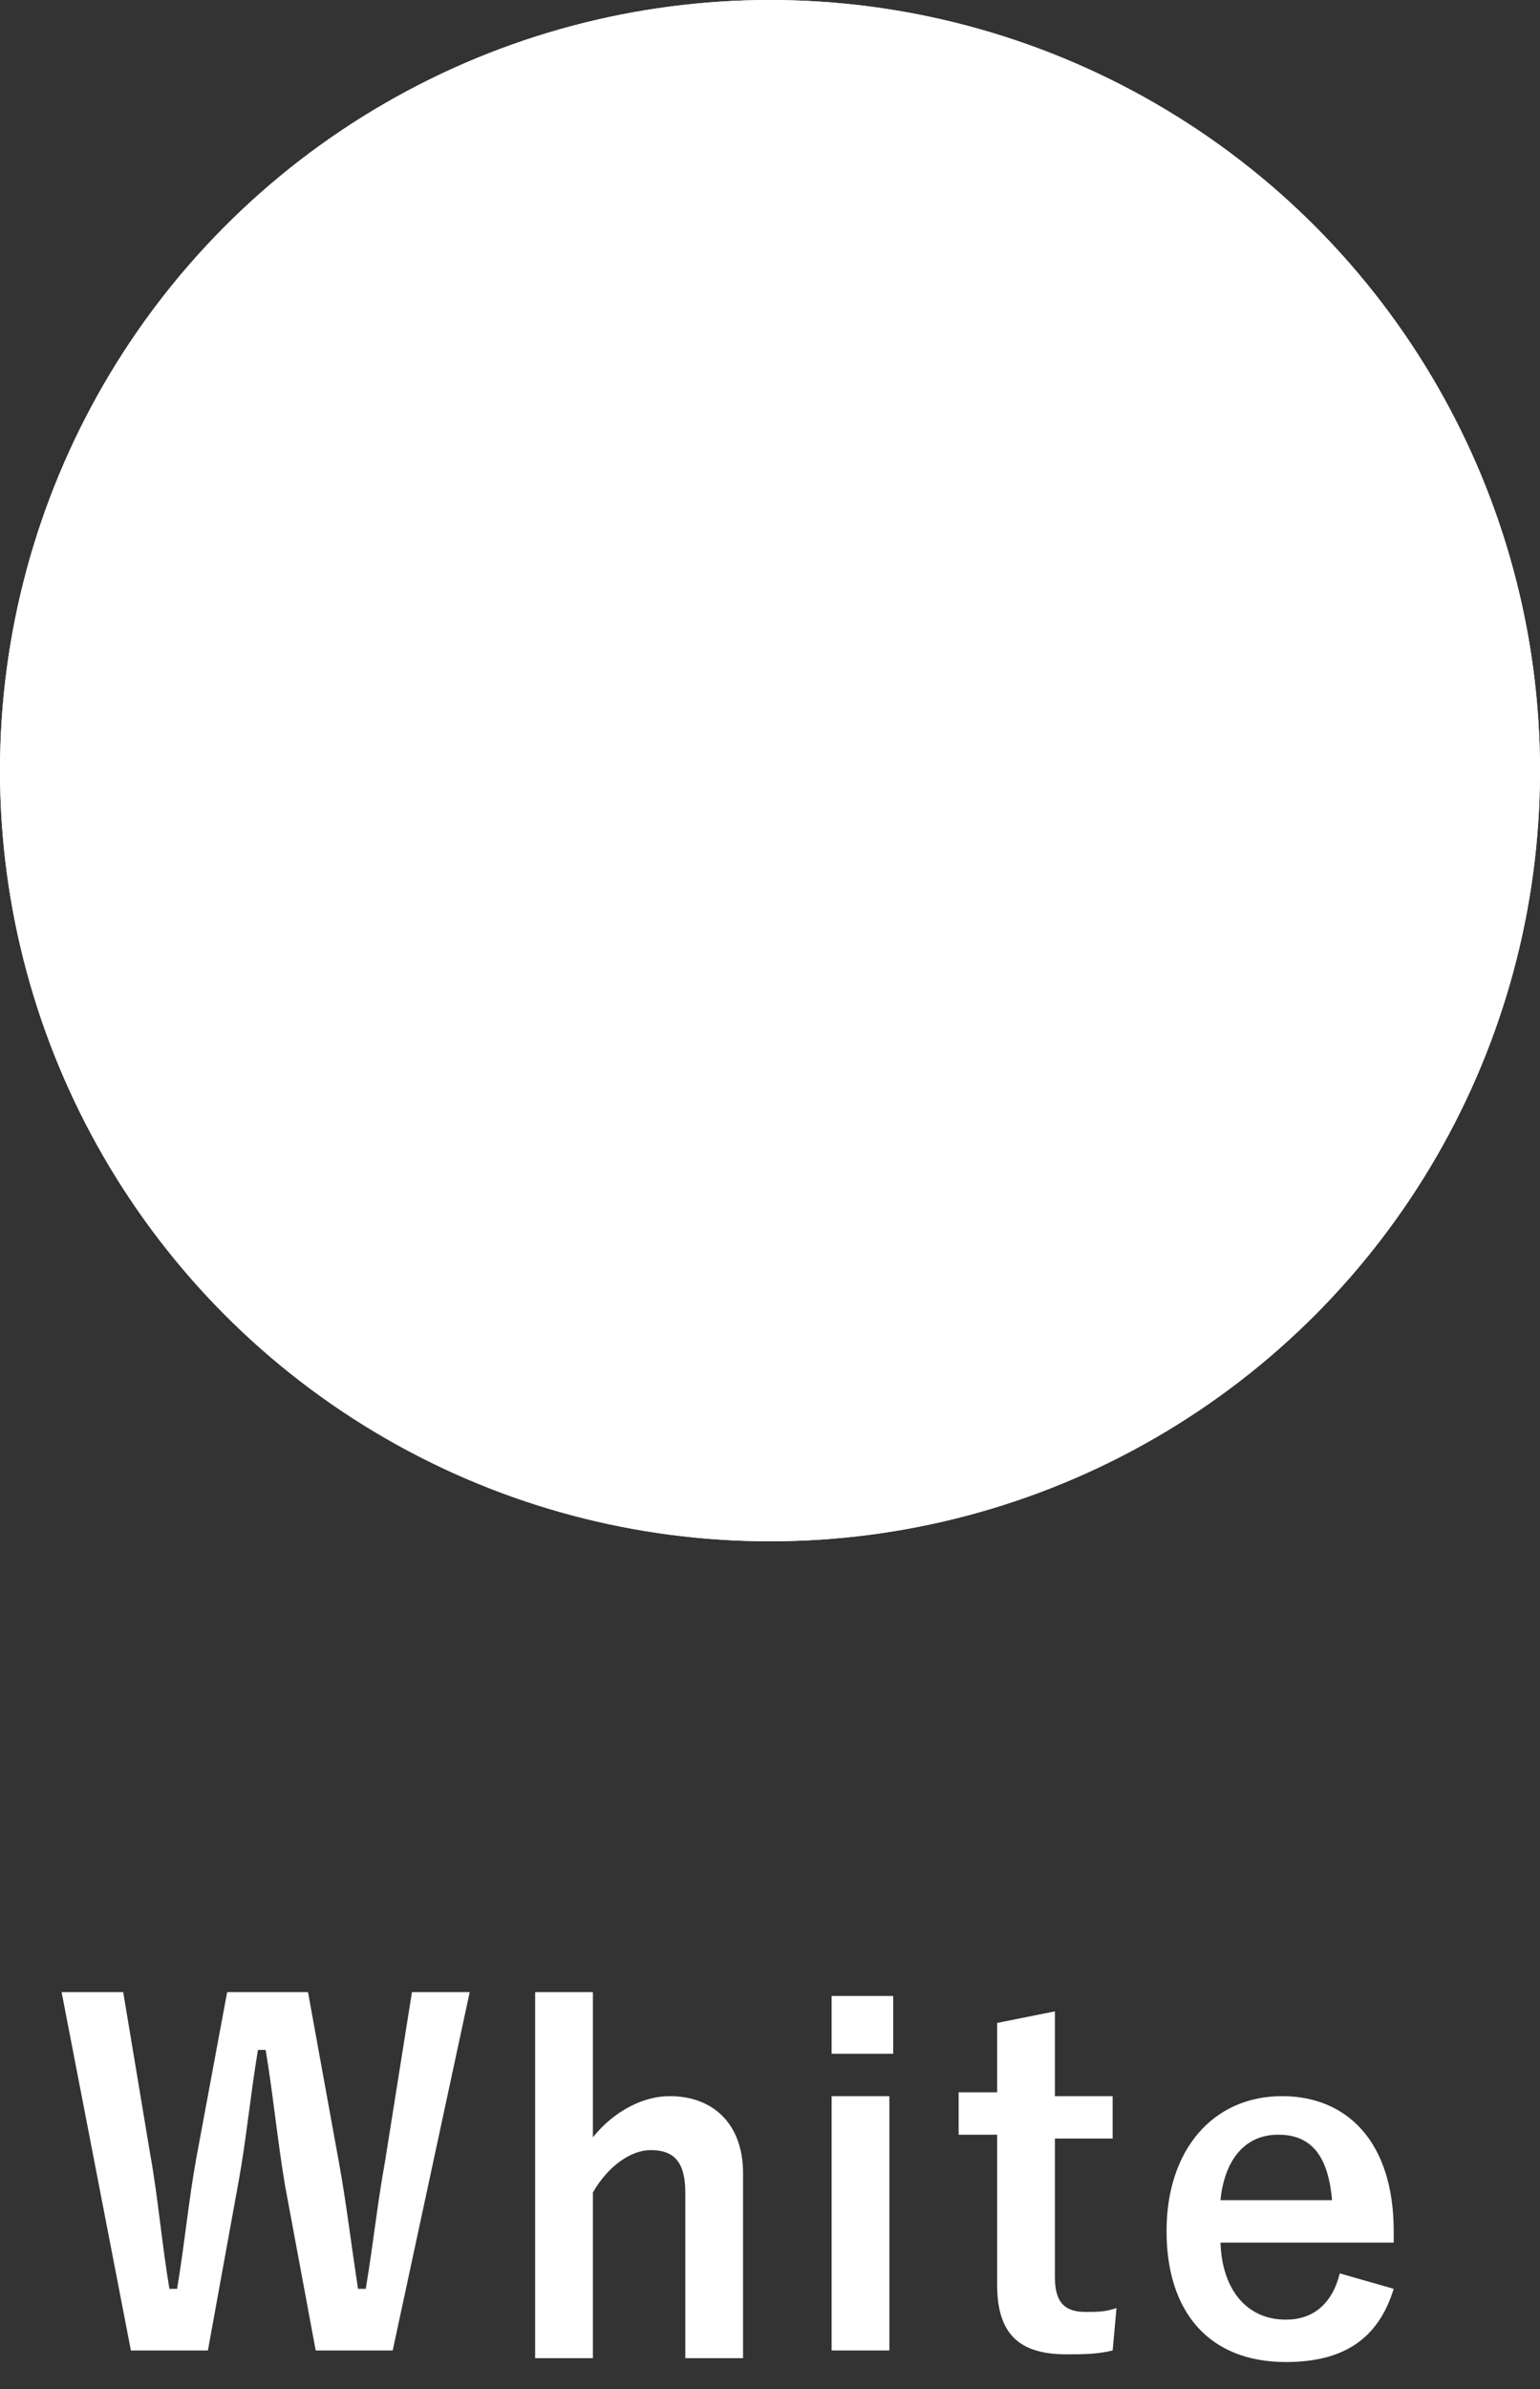 <?xml version="1.0" encoding="utf-8"?>
<!-- Generator: Adobe Illustrator 24.2.1, SVG Export Plug-In . SVG Version: 6.00 Build 0)  -->
<svg version="1.1" id="レイヤー_1" xmlns="http://www.w3.org/2000/svg" xmlns:xlink="http://www.w3.org/1999/xlink" x="0px"
	 y="0px" viewBox="0 0 40 62" style="enable-background:new 0 0 40 62;" xml:space="preserve">
<rect x="0" y="0" width="40" height="62" fill="#333333" stroke="none"/>
<style type="text/css">
	.st0{enable-background:new    ;}
	.st1{fill:#FFFFFF;}
	.st2{fill:none;stroke:#FFFFFF;}
</style>
<g id="グループ_146" transform="translate(-250 -4307)">
	<g class="st0">
		<path class="st1" d="M260.2,4368h-2l-0.8-4.3c-0.2-1.2-0.3-2.3-0.5-3.5h-0.2c-0.2,1.2-0.3,2.3-0.5,3.4l-0.8,4.4h-2l-1.8-9.3h1.6
			l0.7,4.2c0.2,1.1,0.3,2.3,0.5,3.5h0.2c0.2-1.2,0.3-2.3,0.5-3.4l0.8-4.3h2.1l0.8,4.4c0.2,1.1,0.3,2,0.5,3.3h0.2
			c0.2-1.2,0.3-2.2,0.5-3.3l0.7-4.4h1.5L260.2,4368z"/>
		<path class="st1" d="M265.3,4362.6c0.5-0.7,1.3-1.2,2.1-1.2c1.1,0,1.9,0.7,1.9,2v4.8h-1.5v-4.3c0-0.8-0.3-1.1-0.9-1.1
			c-0.5,0-1.1,0.4-1.5,1.1v4.3h-1.5v-9.5h1.5V4362.6z"/>
		<path class="st1" d="M273.2,4360.3h-1.6v-1.5h1.6V4360.3z M273.1,4368h-1.5v-6.6h1.5V4368z"/>
		<path class="st1" d="M277.4,4361.4h1.5v1.1h-1.5v3.6c0,0.7,0.3,0.9,0.8,0.9c0.3,0,0.5,0,0.8-0.1l-0.1,1.1
			c-0.4,0.1-0.8,0.1-1.2,0.1c-1.2,0-1.8-0.5-1.8-1.8v-3.9h-1v-1.1h1v-1.8l1.5-0.3V4361.4z"/>
		<path class="st1" d="M281.7,4365.1c0,1.2,0.6,2.1,1.7,2.1c0.7,0,1.2-0.4,1.4-1.2l1.4,0.4c-0.4,1.3-1.3,1.9-2.8,1.9
			c-2,0-3.1-1.3-3.1-3.4c0-2.1,1.2-3.5,3-3.5c1.7,0,2.9,1.2,2.9,3.5v0.3H281.7z M284.6,4364.1c-0.1-1.1-0.5-1.7-1.4-1.7
			c-0.9,0-1.4,0.7-1.5,1.7H284.6z"/>
	</g>
	<g id="楕円形_17" transform="translate(250 4307)">
		<circle class="st1" cx="20" cy="20" r="20"/>
		<circle class="st2" cx="20" cy="20" r="19.5"/>
	</g>
</g>
</svg>
